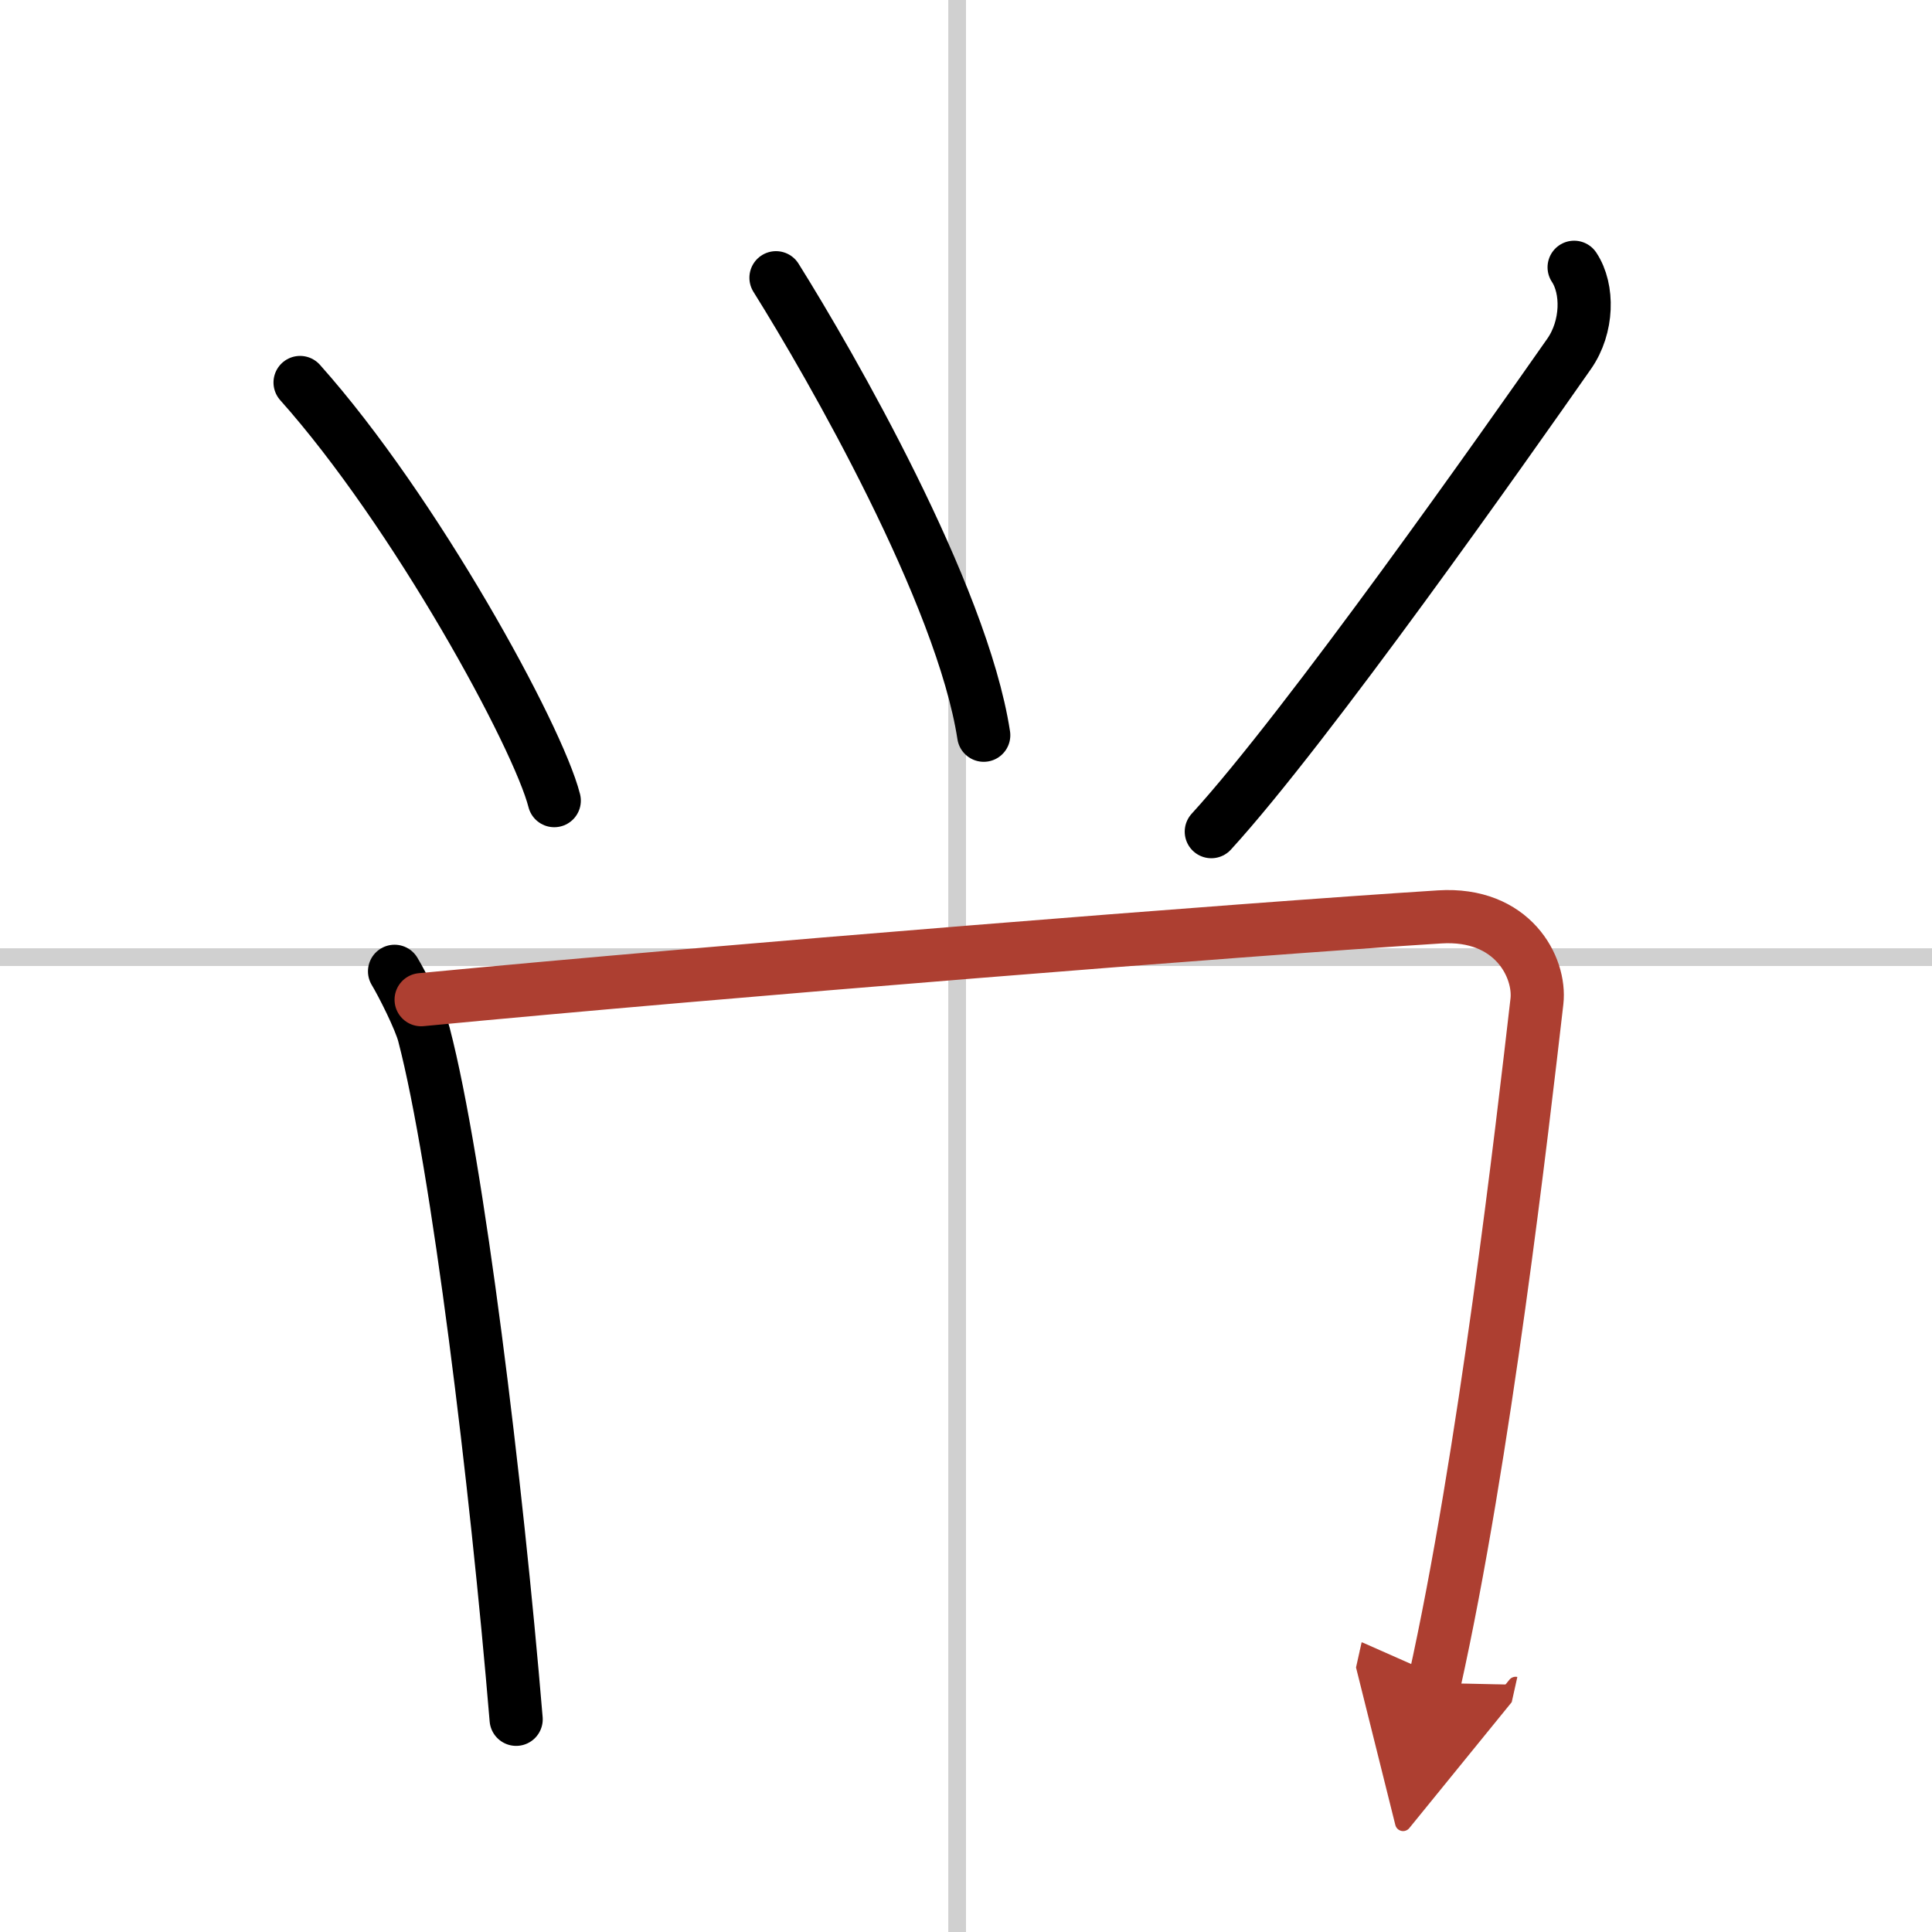 <svg width="400" height="400" viewBox="0 0 109 109" xmlns="http://www.w3.org/2000/svg"><defs><marker id="a" markerWidth="4" orient="auto" refX="1" refY="5" viewBox="0 0 10 10"><polyline points="0 0 10 5 0 10 1 5" fill="#ad3f31" stroke="#ad3f31"/></marker></defs><g fill="none" stroke="#000" stroke-linecap="round" stroke-linejoin="round" stroke-width="3"><rect width="100%" height="100%" fill="#fff" stroke="#fff"/><line x1="54" x2="54" y2="109" stroke="#d0d0d0" stroke-width="1"/><line x2="109" y1="54" y2="54" stroke="#d0d0d0" stroke-width="1"/><path d="m16.93 21.58c6.48 7.26 13.42 19.96 14.34 23.59"/><path d="m43.78 15.67c3.08 4.92 10.49 17.82 11.72 25.81"/><path d="M88.81,15.08c0.81,1.22,0.78,3.36-0.28,4.88C85,25,73.75,41,68.34,46.92"/><path d="m22.26 54.8c0.43 0.71 1.43 2.69 1.66 3.57 1.89 7.24 4.09 25.3 5.2 38.63"/><path d="m23.76 56.4c17.24-1.65 46.25-3.96 57.46-4.67 4.12-0.26 5.71 2.84 5.49 4.77-0.82 7.1-2.96 25.74-5.79 38.45" marker-end="url(#a)" stroke="#ad3f31"/></g></svg>

